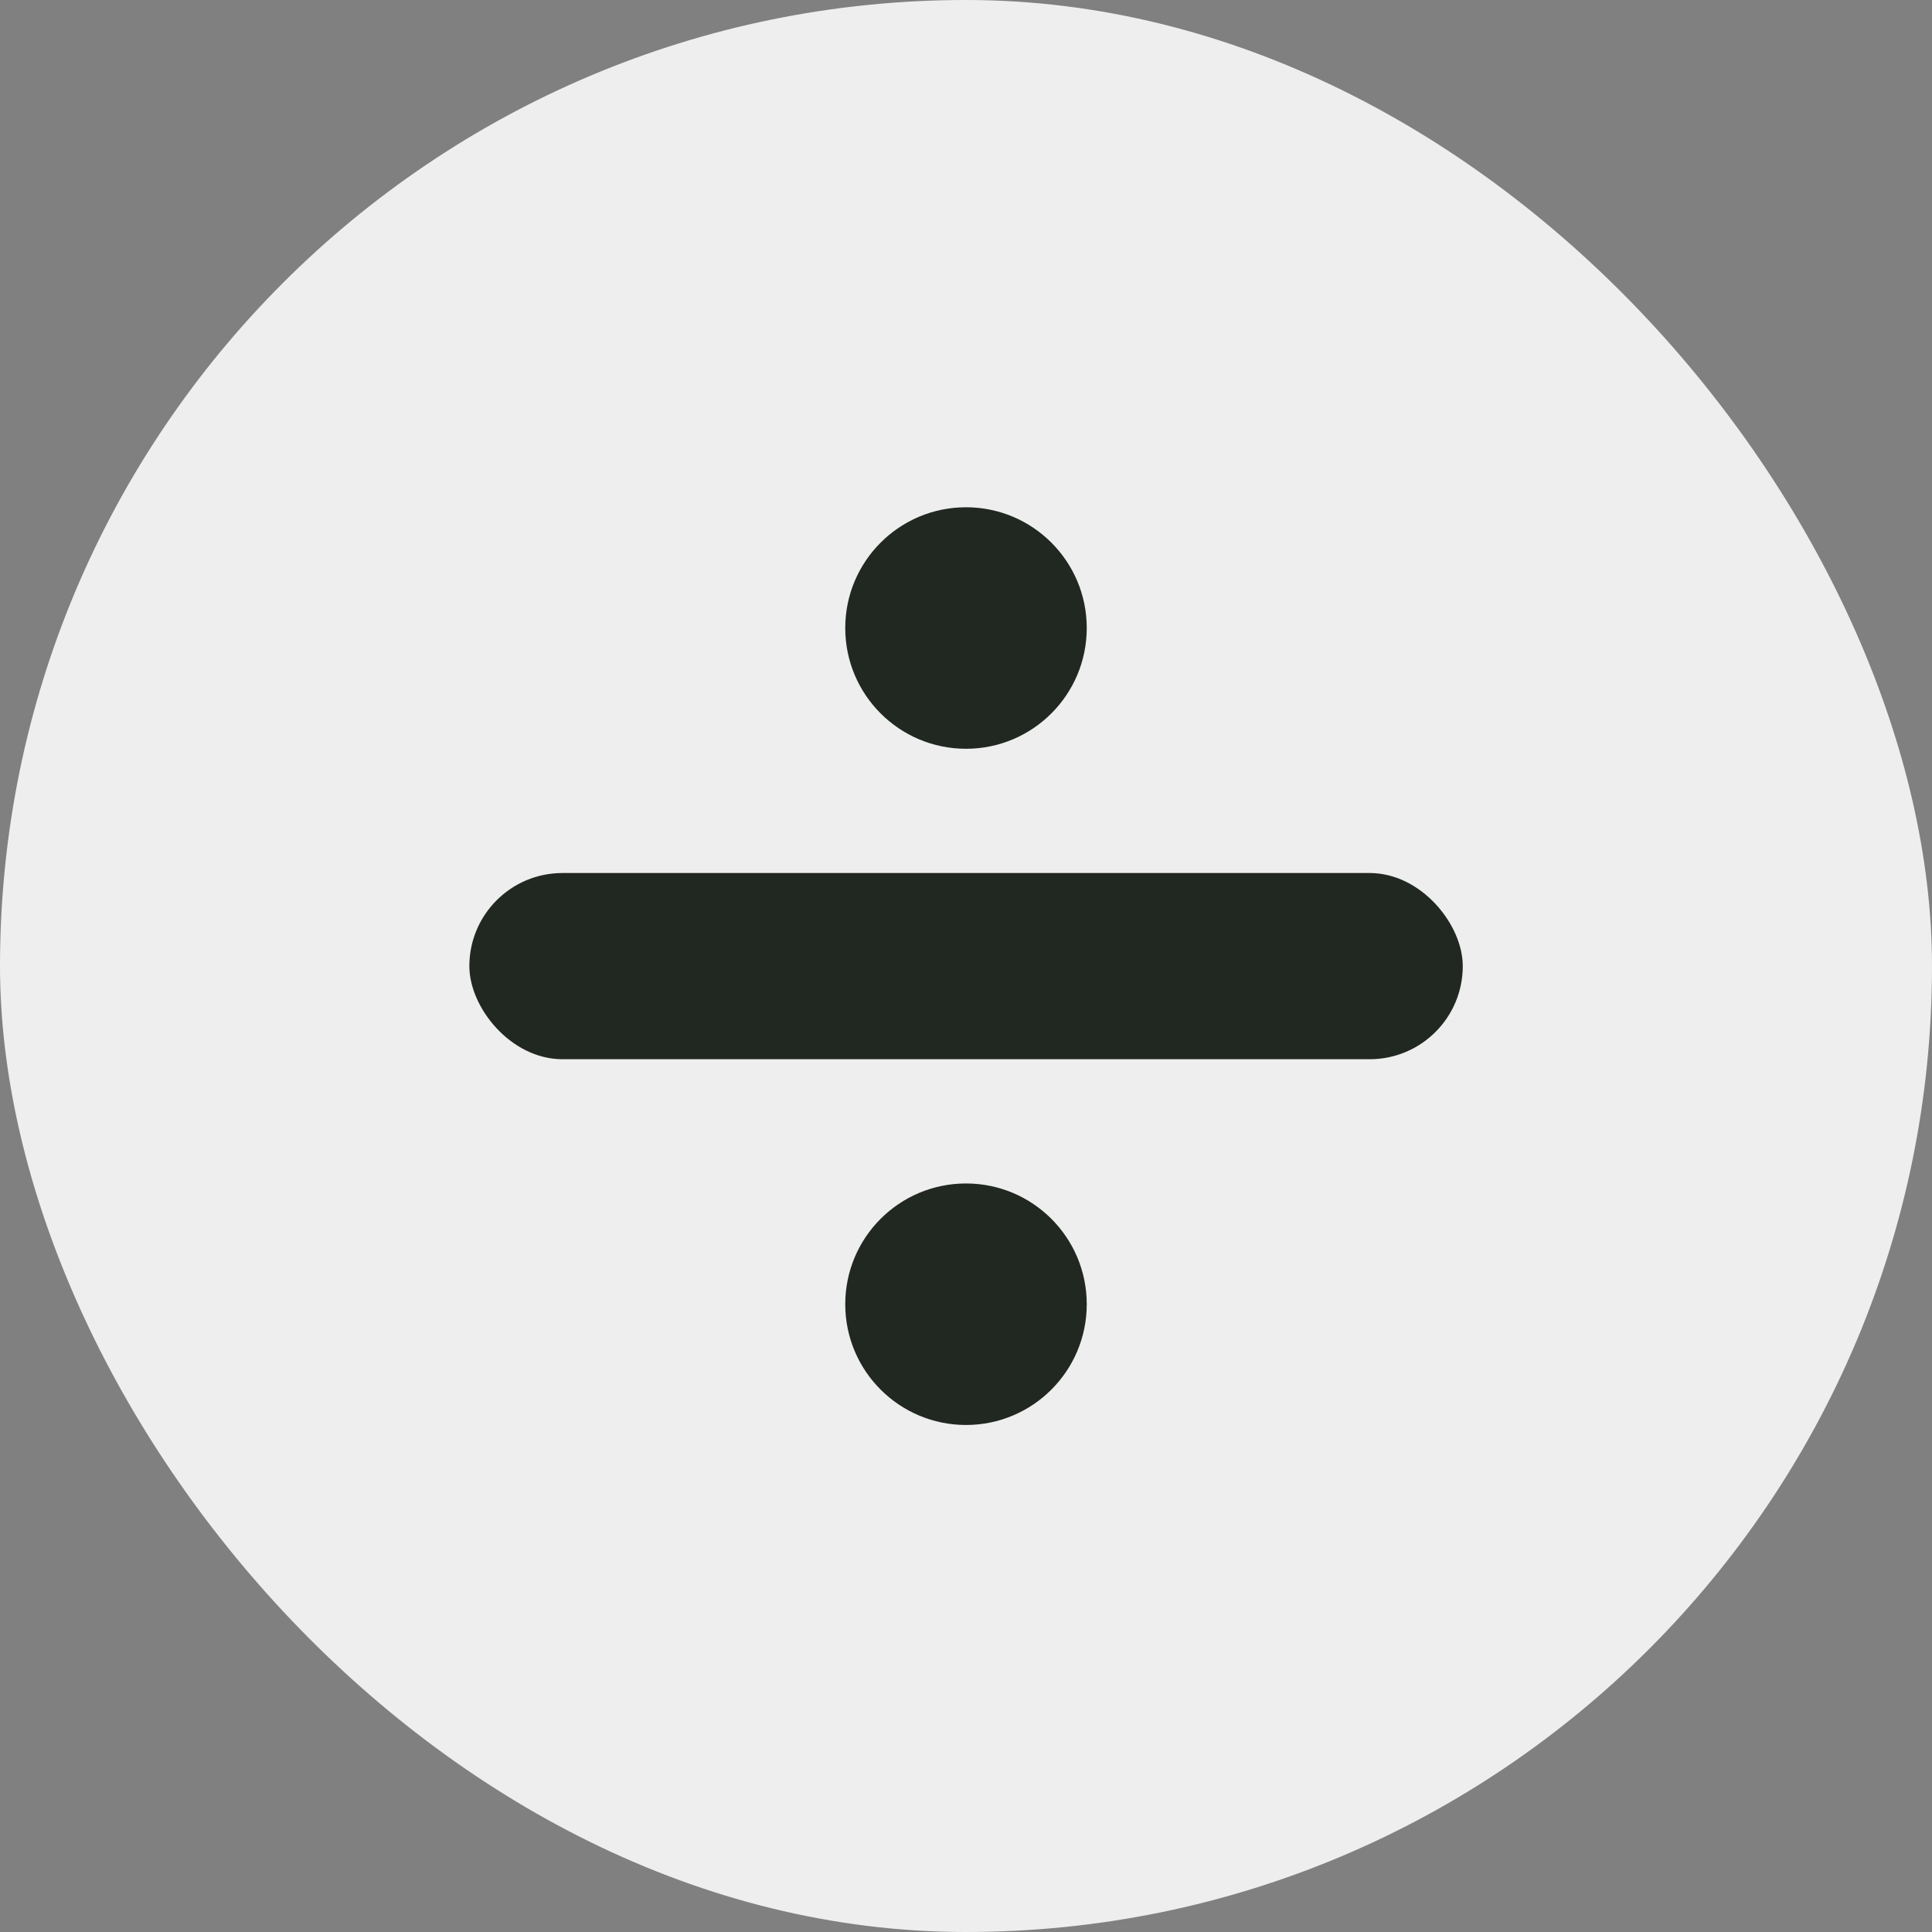 <svg xmlns="http://www.w3.org/2000/svg" width="16" height="16" fill="none" viewBox="0 0 16 16"><rect x="0" y="0" width="16" height="16" fill="#808080" stroke="none"/><rect width="16" height="16" fill="#EDEEED" rx="8"/><circle cx="8" cy="5.201" r="1" fill="#212721"/><rect width="8.227" height="1.542" x="3.887" y="7.23" fill="#212721" rx=".771"/><circle cx="8" cy="10.801" r="1" fill="#212721"/></svg>